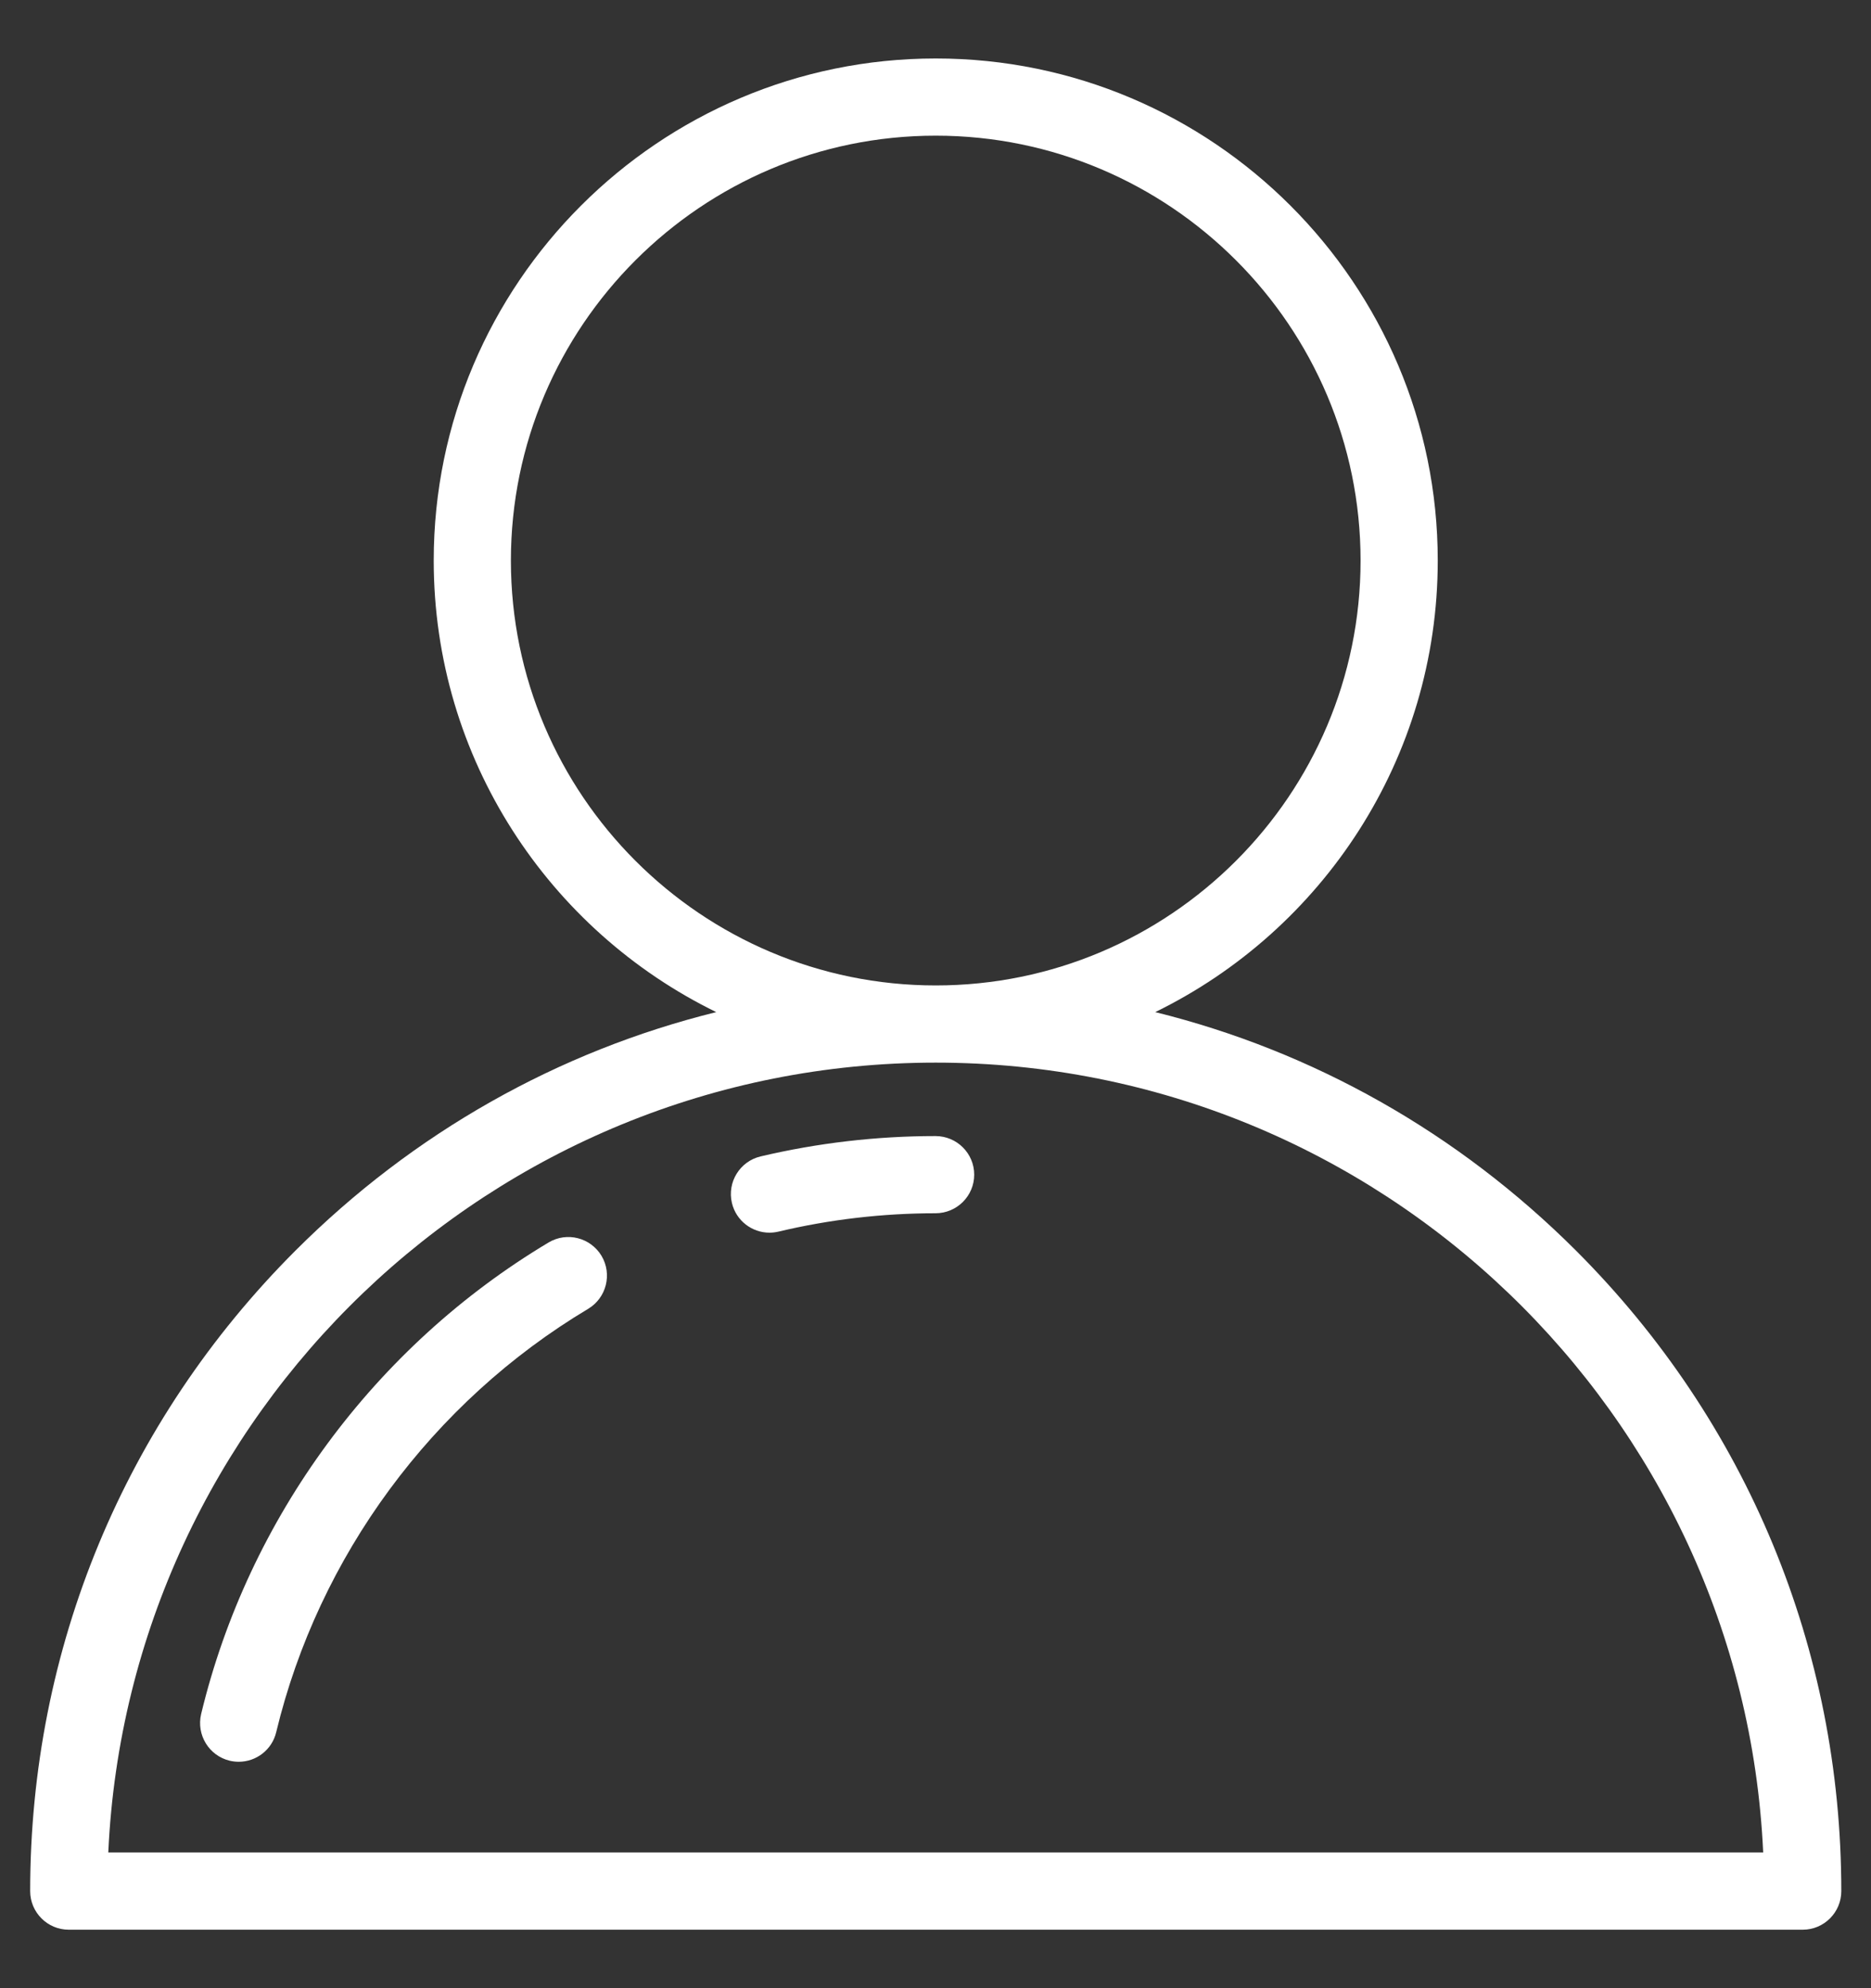 <svg width="16" height="17" viewBox="0 0 16 17" fill="none" xmlns="http://www.w3.org/2000/svg">
<rect x="0" y="0" width="16" height="17" fill="#333333" stroke="none"/>
<g clip-path="url(#clip0_4711_32197)">
<path d="M13.478 10.694C12.468 9.685 11.229 8.988 9.879 8.654C11.308 7.956 12.295 6.488 12.295 4.793C12.295 2.426 10.369 0.5 8.002 0.5C5.635 0.5 3.709 2.426 3.709 4.793C3.709 6.488 4.696 7.956 6.125 8.654C4.774 8.988 3.535 9.685 2.526 10.694C1.063 12.157 0.258 14.101 0.258 16.17C0.258 16.352 0.406 16.5 0.588 16.5H15.416C15.598 16.5 15.746 16.352 15.746 16.17C15.746 14.101 14.941 12.157 13.478 10.694ZM4.369 4.793C4.369 2.79 5.999 1.16 8.002 1.16C10.005 1.16 11.635 2.79 11.635 4.793C11.635 6.796 10.005 8.426 8.002 8.426C5.999 8.426 4.369 6.796 4.369 4.793ZM0.926 15.839C1.099 12.086 4.207 9.086 8.002 9.086C11.797 9.086 14.905 12.086 15.078 15.839H0.926Z" fill="white"/>
<path d="M5.144 10.738C5.05 10.582 4.848 10.53 4.691 10.624C3.206 11.511 2.123 12.981 1.72 14.656C1.678 14.834 1.787 15.012 1.964 15.055C1.99 15.061 2.016 15.064 2.042 15.064C2.191 15.064 2.326 14.962 2.362 14.811C2.724 13.307 3.696 11.988 5.03 11.191C5.186 11.097 5.237 10.895 5.144 10.738Z" fill="white"/>
<path d="M8 9.714C7.495 9.714 6.991 9.773 6.504 9.888C6.327 9.93 6.217 10.108 6.259 10.286C6.295 10.438 6.431 10.54 6.58 10.54C6.605 10.54 6.631 10.537 6.657 10.531C7.094 10.427 7.546 10.374 8 10.374C8.183 10.374 8.331 10.226 8.331 10.044C8.331 9.862 8.183 9.714 8 9.714Z" fill="white"/>
</g>
<defs>
<clipPath id="clip0_4711_32197">
<rect width="16" height="16" fill="white" transform="translate(0 0.5)"/>
</clipPath>
</defs>
</svg>
